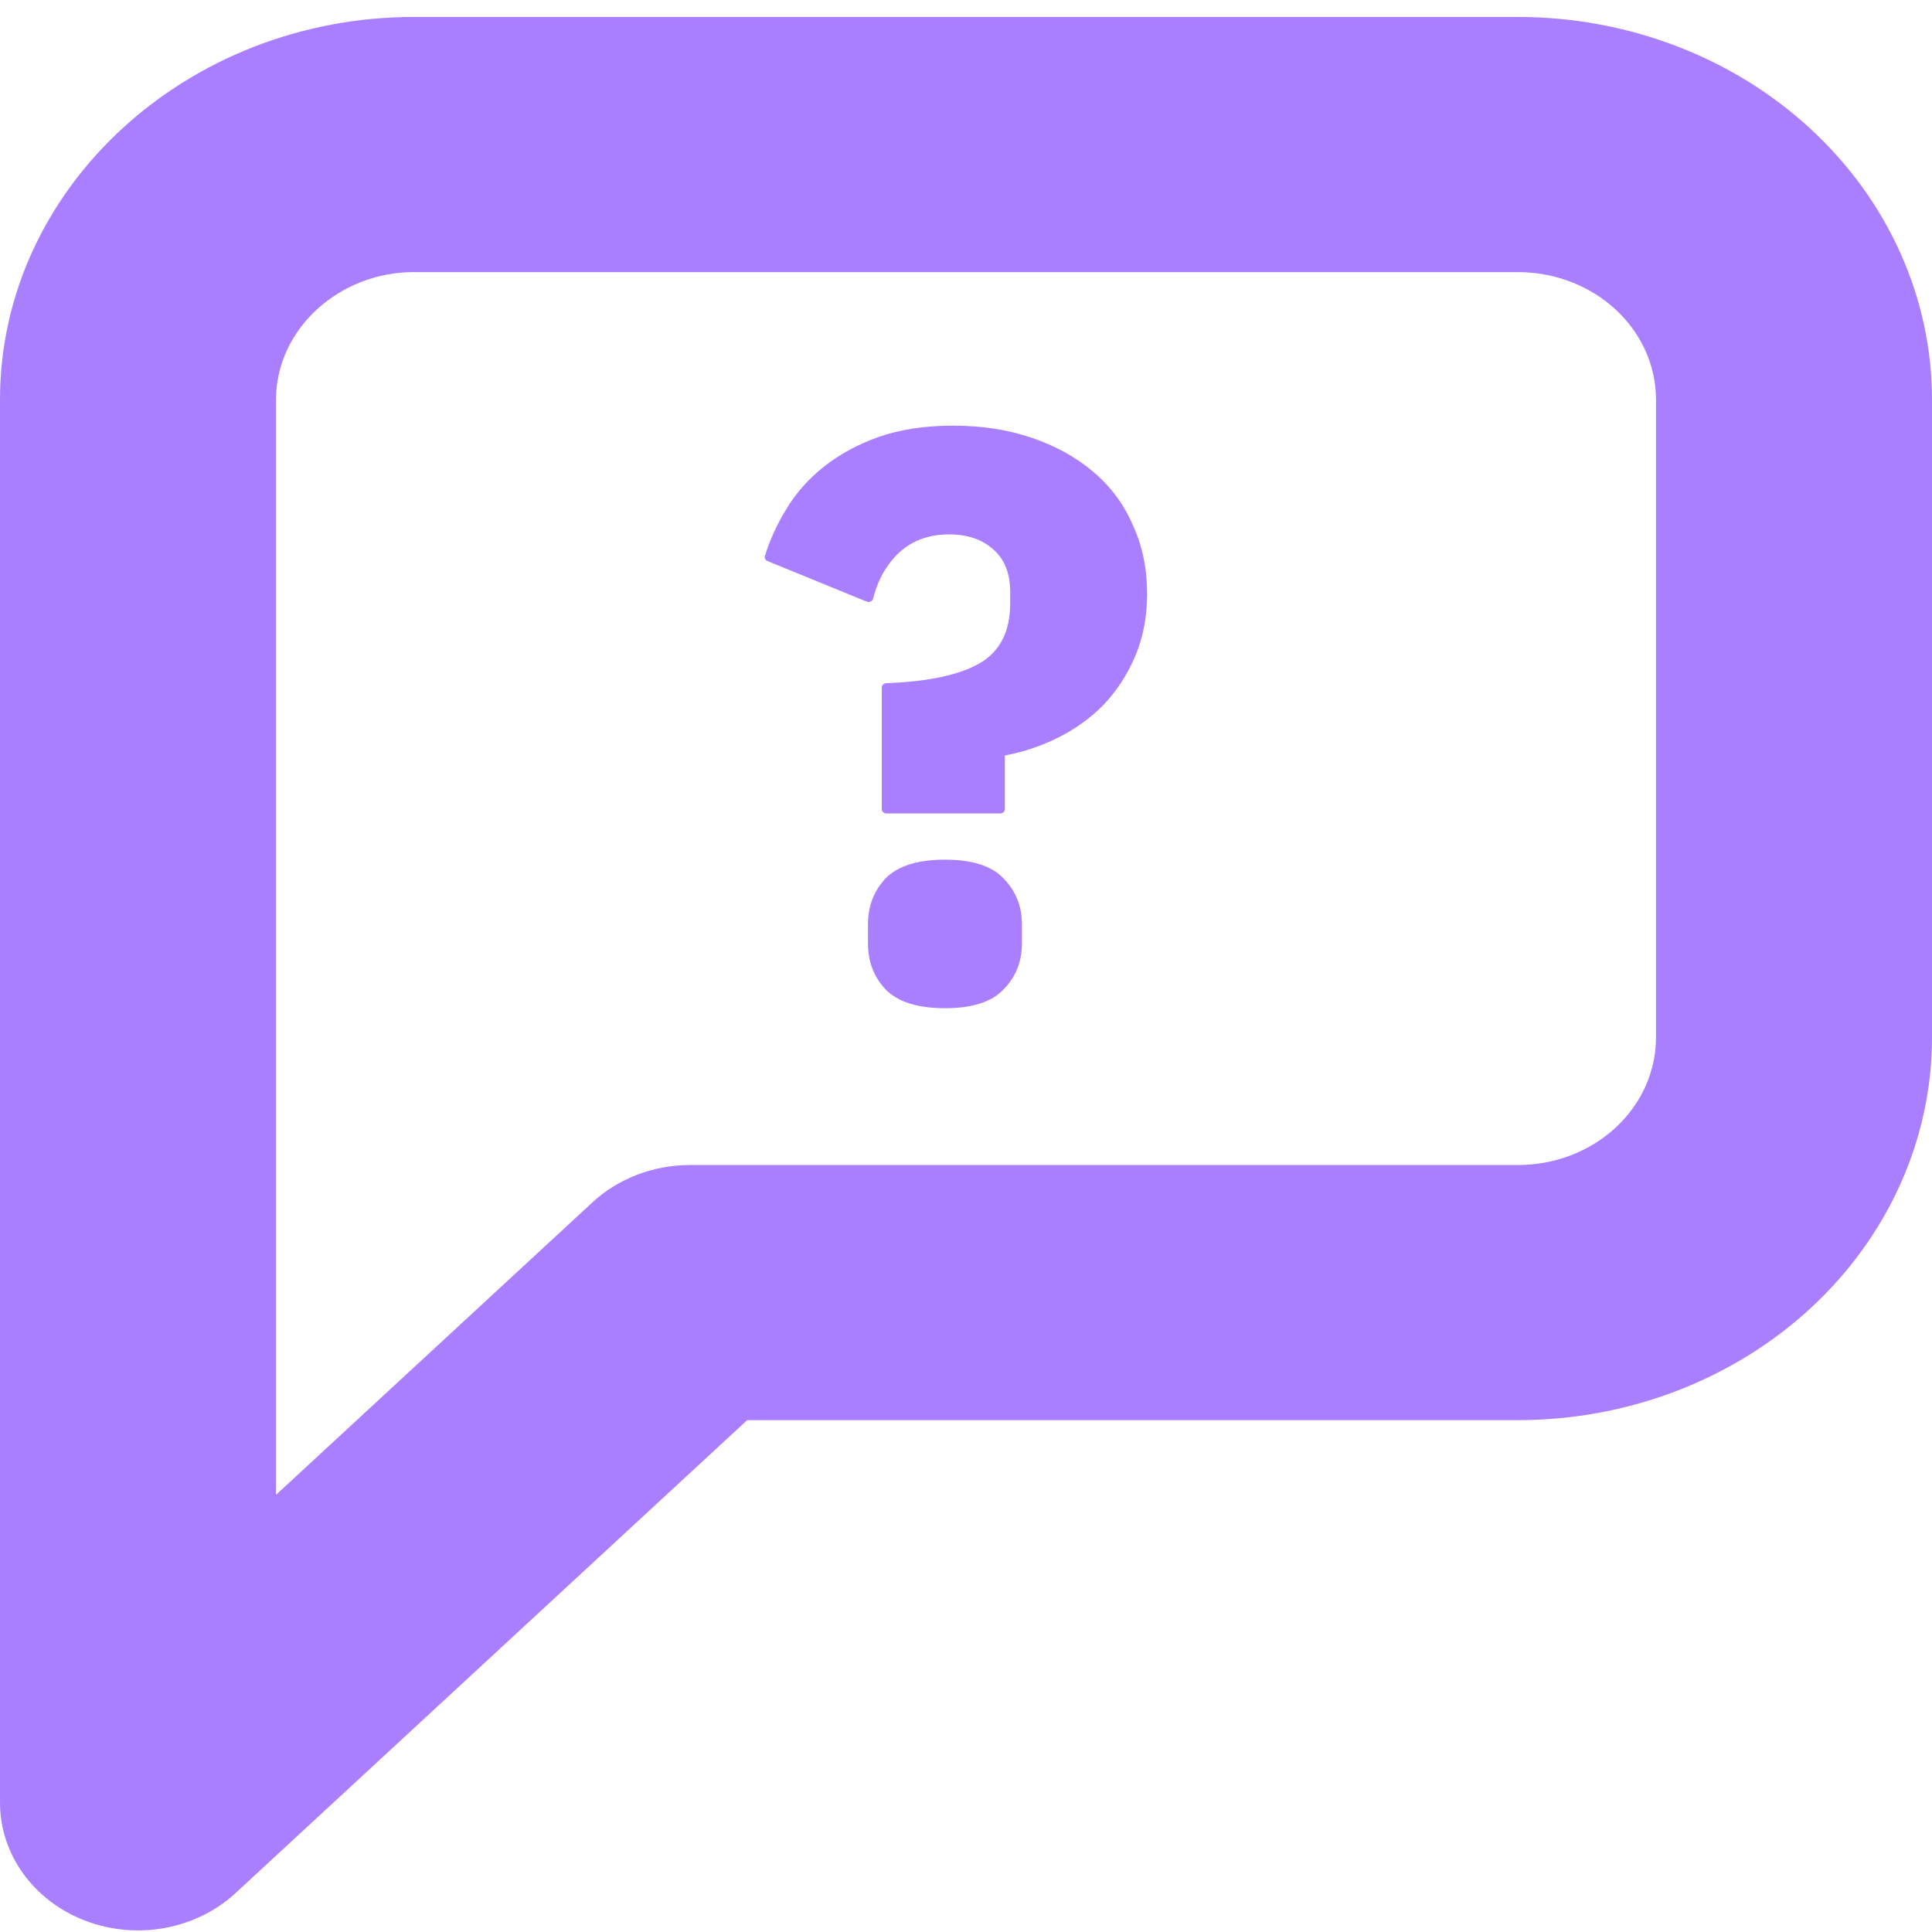 <?xml version="1.0" encoding="UTF-8"?>
<svg viewBox="0 0 104 104" xmlns="http://www.w3.org/2000/svg">
<path d="m51.305 22.913c-1.512 0-2.855 0.203-4.027 0.614l-2e-3 7e-4c-1.132 0.408-2.12 0.949-2.961 1.624-0.809 0.645-1.469 1.393-1.979 2.244-0.505 0.814-0.892 1.658-1.16 2.532-0.034 0.111 0.026 0.228 0.14 0.275l5.338 2.182c0.069 0.028 0.147 0.026 0.214-0.005 0.067-0.031 0.116-0.088 0.132-0.155 0.253-1.018 0.729-1.848 1.42-2.498 0.708-0.638 1.59-0.959 2.667-0.959 0.998 0 1.777 0.269 2.363 0.791h-1e-4l0.004 0.004c0.605 0.515 0.925 1.272 0.925 2.311v0.599c0 1.541-0.558 2.596-1.633 3.227-1.083 0.624-2.751 0.992-5.039 1.077-0.135 5e-3 -0.241 0.107-0.241 0.232v6.547c0 0.128 0.112 0.232 0.251 0.232h6.125c0.139 0 0.251-0.104 0.251-0.232v-2.889c0.972-0.182 1.905-0.491 2.798-0.928 0.959-0.469 1.799-1.07 2.519-1.804l0.003-0.003c0.72-0.763 1.289-1.642 1.707-2.636 0.421-1 0.63-2.114 0.63-3.336 0-1.339-0.253-2.567-0.762-3.682-0.48-1.114-1.186-2.07-2.118-2.864-0.93-0.792-2.038-1.407-3.321-1.844-1.286-0.439-2.701-0.656-4.243-0.656zm-0.438 23.363c-1.434 0-2.525 0.321-3.205 1.018l-4e-3 0.004c-0.626 0.674-0.935 1.5-0.935 2.462v1.027c0 0.962 0.309 1.788 0.935 2.462v1e-4l4e-3 0.004c0.68 0.697 1.772 1.018 3.205 1.018 1.431 0 2.511-0.32 3.163-1.02 0.656-0.673 0.981-1.5 0.981-2.464v-1.027c0-0.964-0.325-1.79-0.981-2.464-0.653-0.701-1.733-1.02-3.163-1.02z" clip-rule="evenodd" fill="#A97EFF" fill-rule="evenodd"/>
<path d="m22.286 14.646c-4.069 0-7.429 3.106-7.429 6.867v58.956l17.033-15.744c1.393-1.288 3.283-2.011 5.253-2.011h44.571c1.97 0 3.86-0.724 5.253-2.011 1.393-1.288 2.176-3.034 2.176-4.856v-34.333c0-1.821-0.783-3.568-2.176-4.855-1.393-1.288-3.283-2.011-5.253-2.011h-59.429zm-22.286 6.867c0-11.346 10.012-20.6 22.286-20.6h59.429c5.91 0 11.579 2.17 15.758 6.034 4.179 3.863 6.527 9.103 6.527 14.566v34.333c0 5.463-2.348 10.703-6.527 14.566-4.179 3.863-9.848 6.034-15.758 6.034h-41.494l-27.538 25.456c-2.125 1.964-5.32 2.551-8.096 1.488s-4.586-3.567-4.586-6.344v-75.533z" clip-rule="evenodd" fill="#A97EFF" fill-rule="evenodd"/>
</svg>
